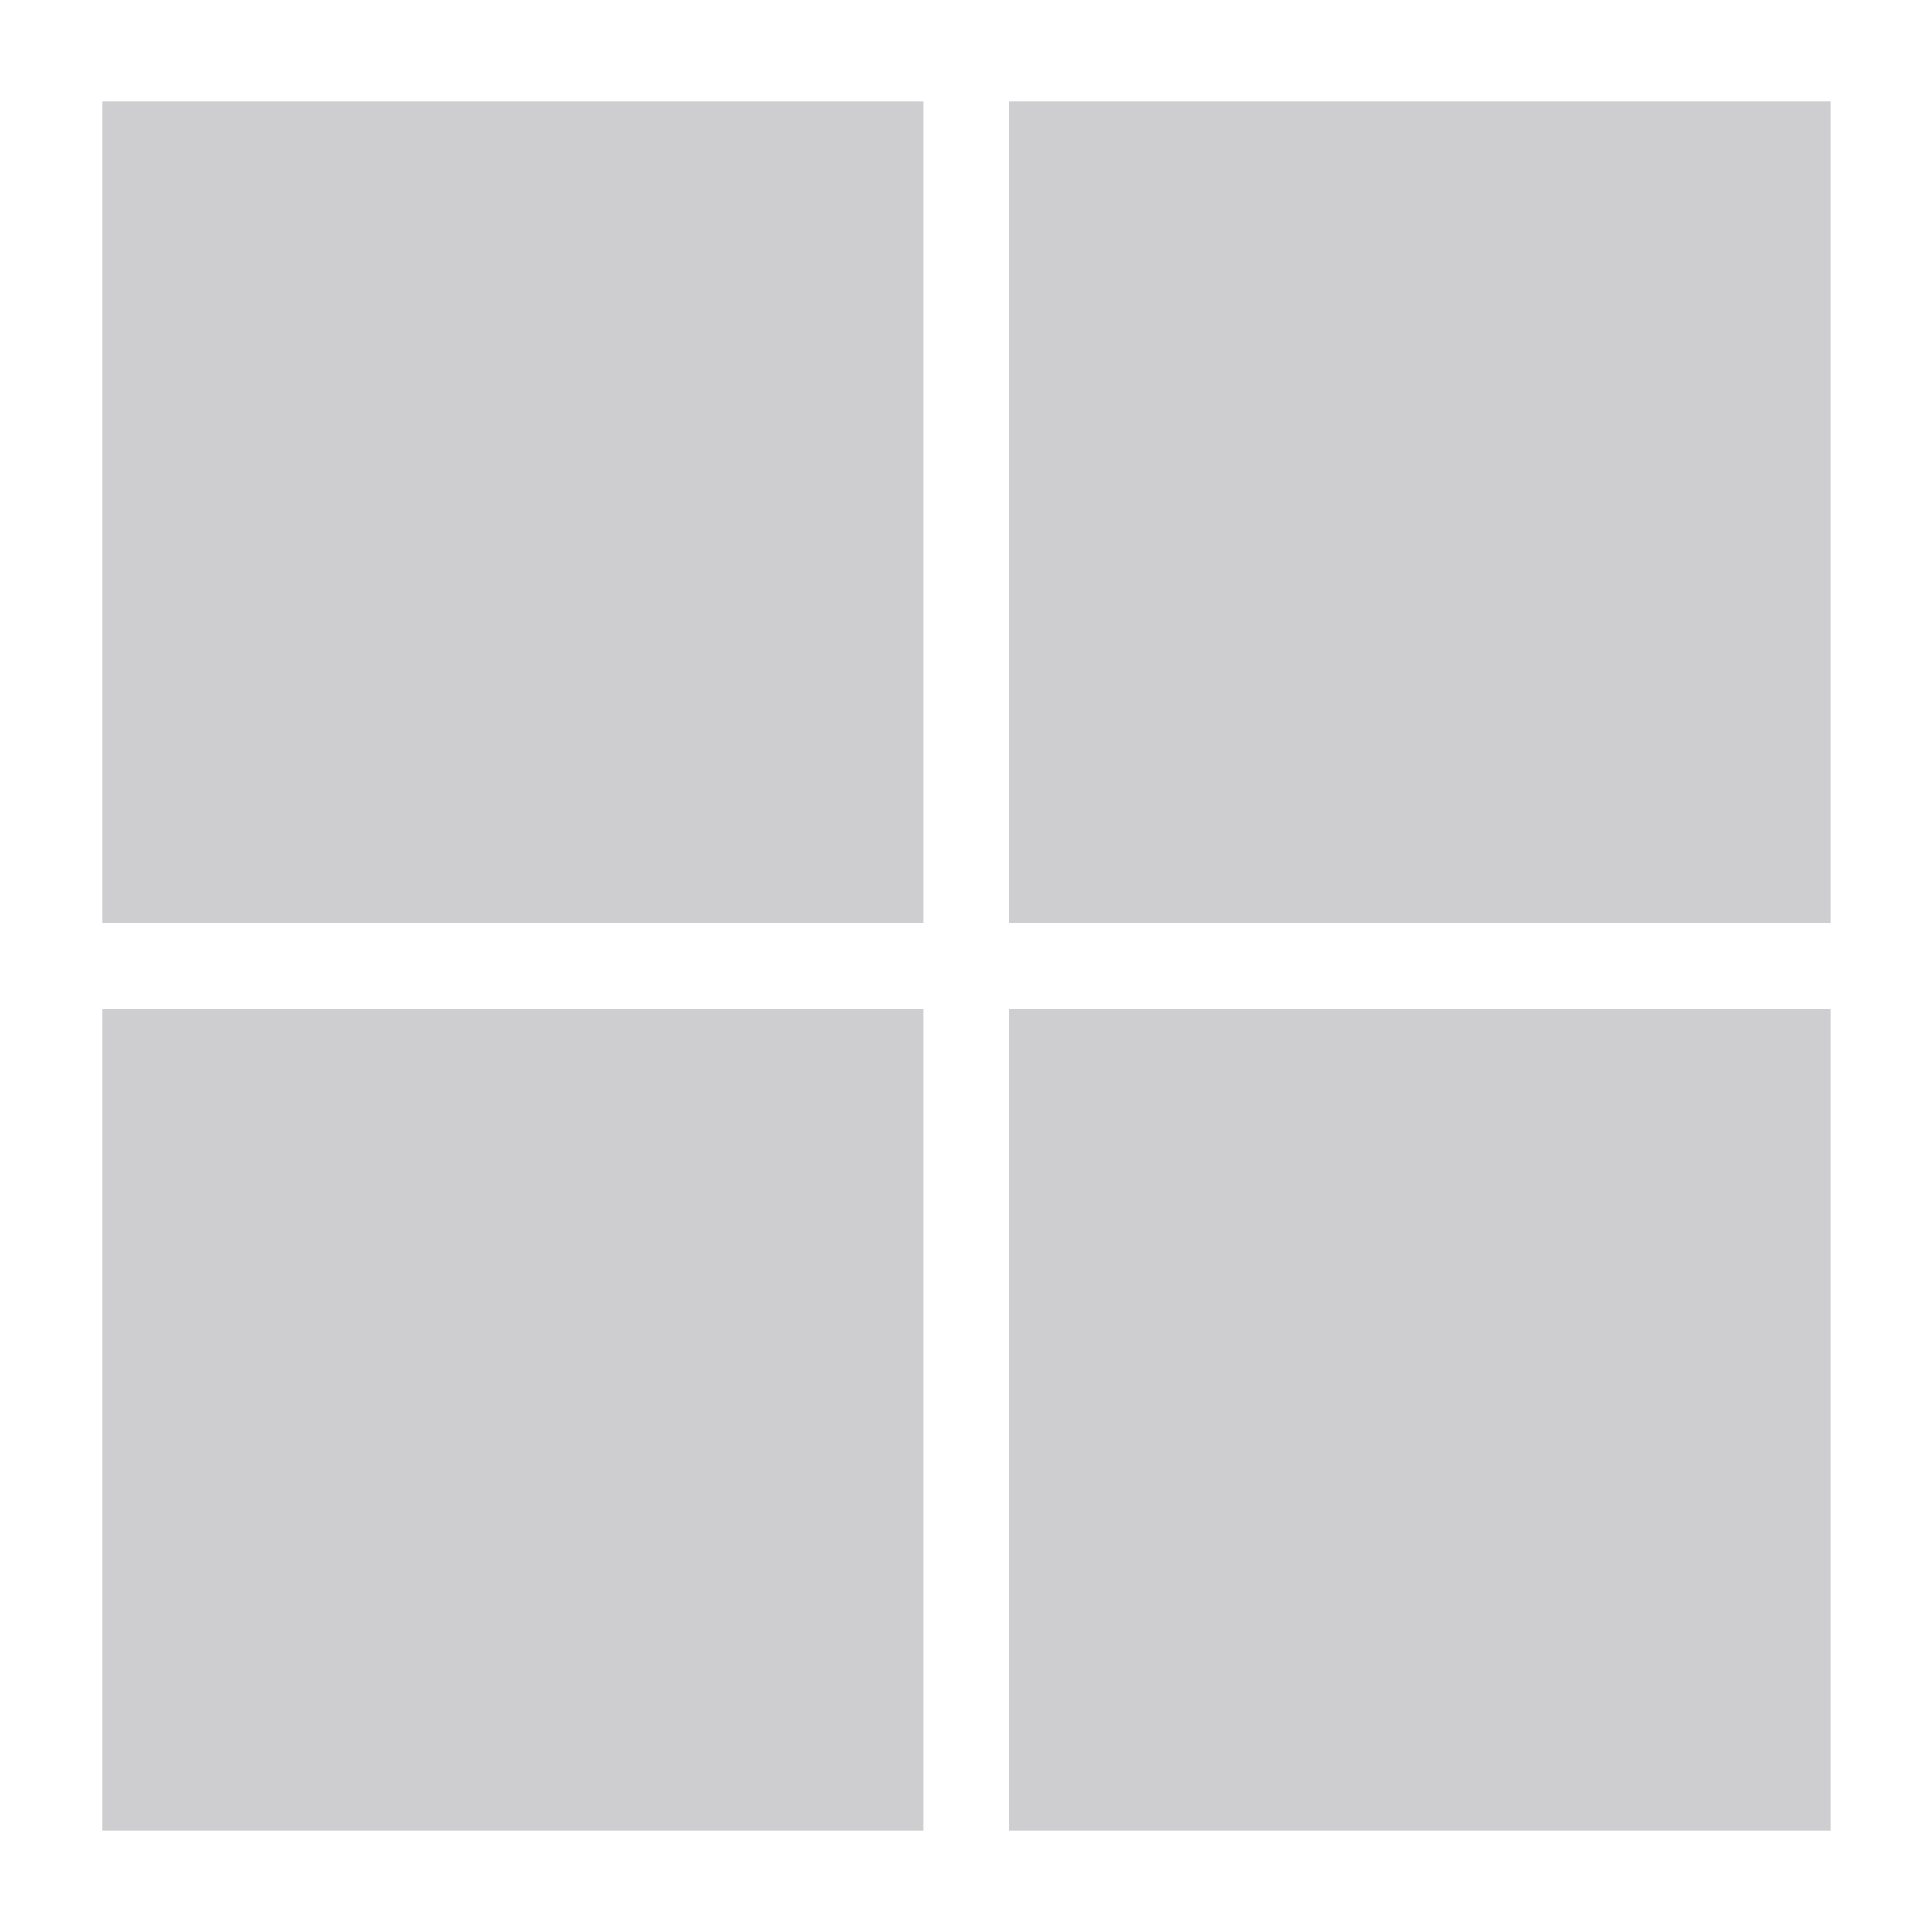 <svg width="13" height="13" viewBox="0 0 13 13" fill="none" xmlns="http://www.w3.org/2000/svg">
<g clip-path="url(#clip0_11_1327)">
<path d="M6.216 6.211H0.688V0.683H6.216V6.211Z" fill="#CECDCF"/>
<path d="M12.318 6.211H6.789V0.683H12.317V6.211H12.318Z" fill="#CECDCF"/>
<path d="M6.216 12.317H0.688V6.789H6.216V12.317Z" fill="#CECDCF"/>
<path d="M12.318 12.317H6.789V6.789H12.317V12.317H12.318Z" fill="#CECDCF"/>
</g>
<defs>
<clipPath id="clip0_11_1327">
<rect width="11.633" height="11.635" fill="white" transform="translate(0.688 0.683)"/>
</clipPath>
</defs>
</svg>

